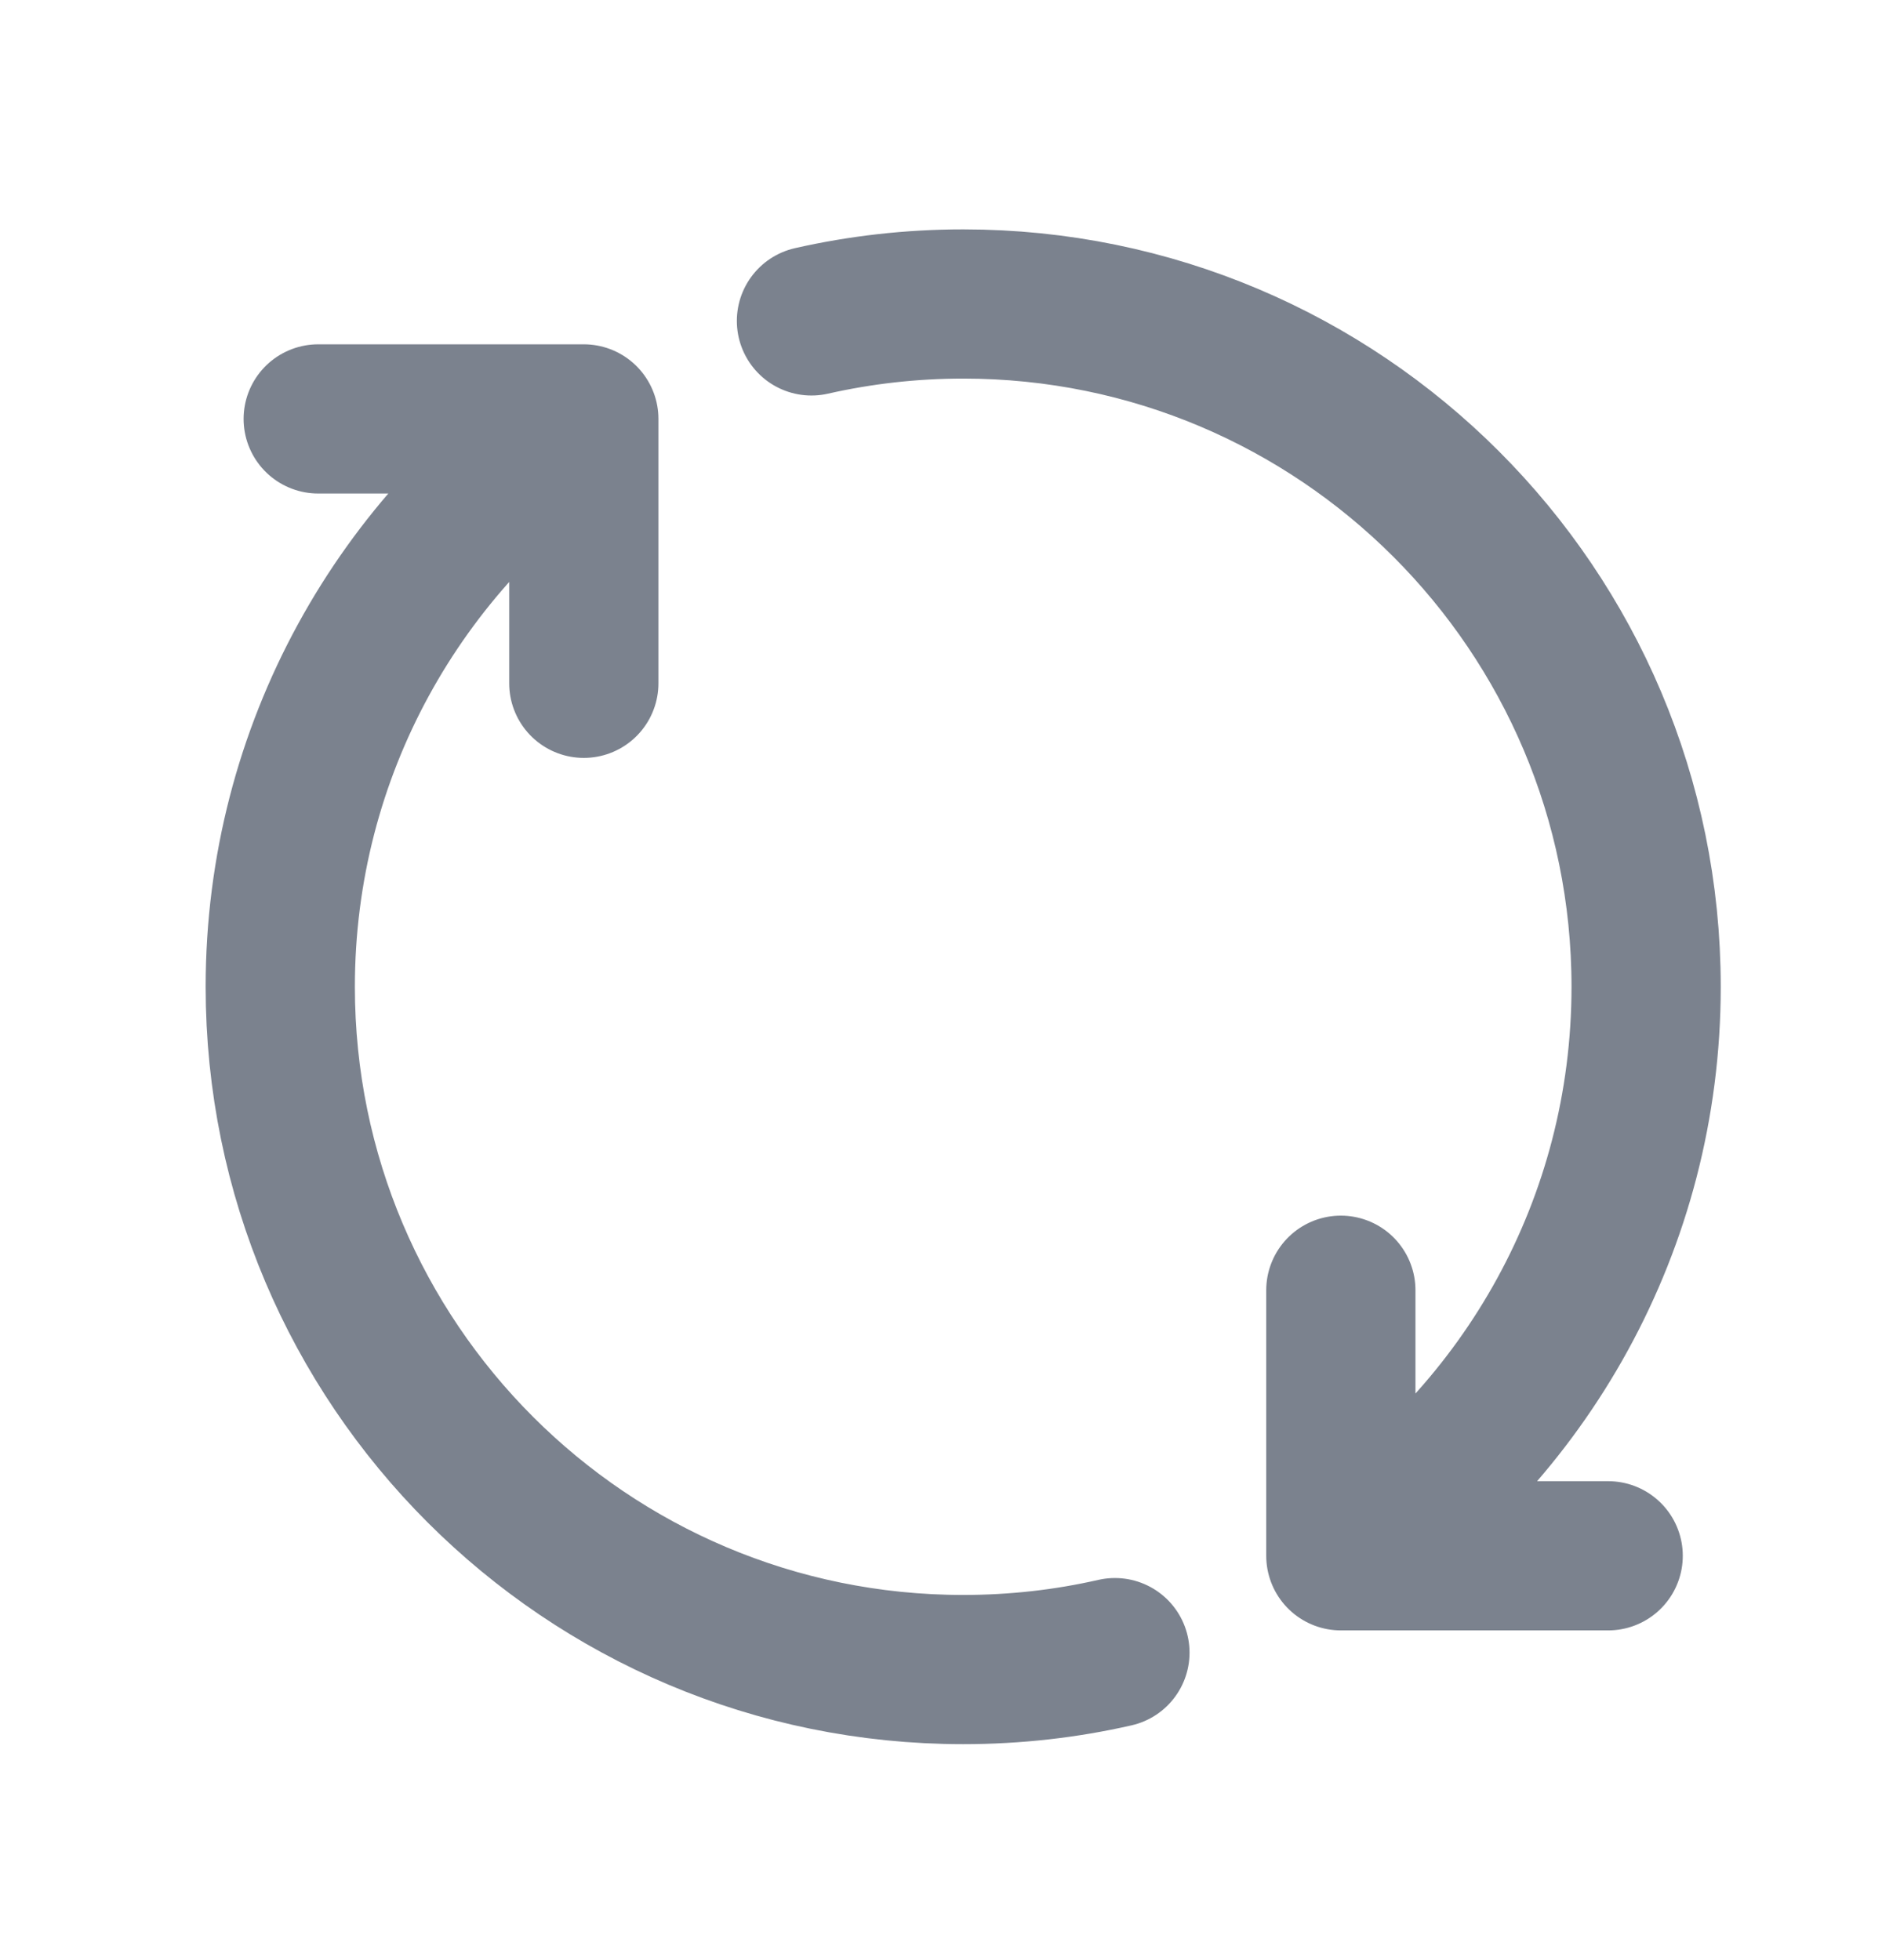 <svg xmlns="http://www.w3.org/2000/svg" width="24" height="25" viewBox="0 0 24 25" fill="none">
  <path d="M17.099 19.843C19.445 18.283 20.992 15.615 20.992 12.586C20.992 7.776 17.093 3.877 12.283 3.877C11.618 3.877 10.97 3.952 10.348 4.093M17.099 19.843V16.456M17.099 19.843H20.508M7.445 5.343C5.111 6.906 3.574 9.566 3.574 12.586C3.574 17.395 7.473 21.294 12.283 21.294C12.948 21.294 13.596 21.22 14.218 21.078M7.445 5.343V8.715M7.445 5.343H4.058" stroke="#7B828E" stroke-width="1.903" stroke-linecap="round" stroke-linejoin="round"/>
</svg>